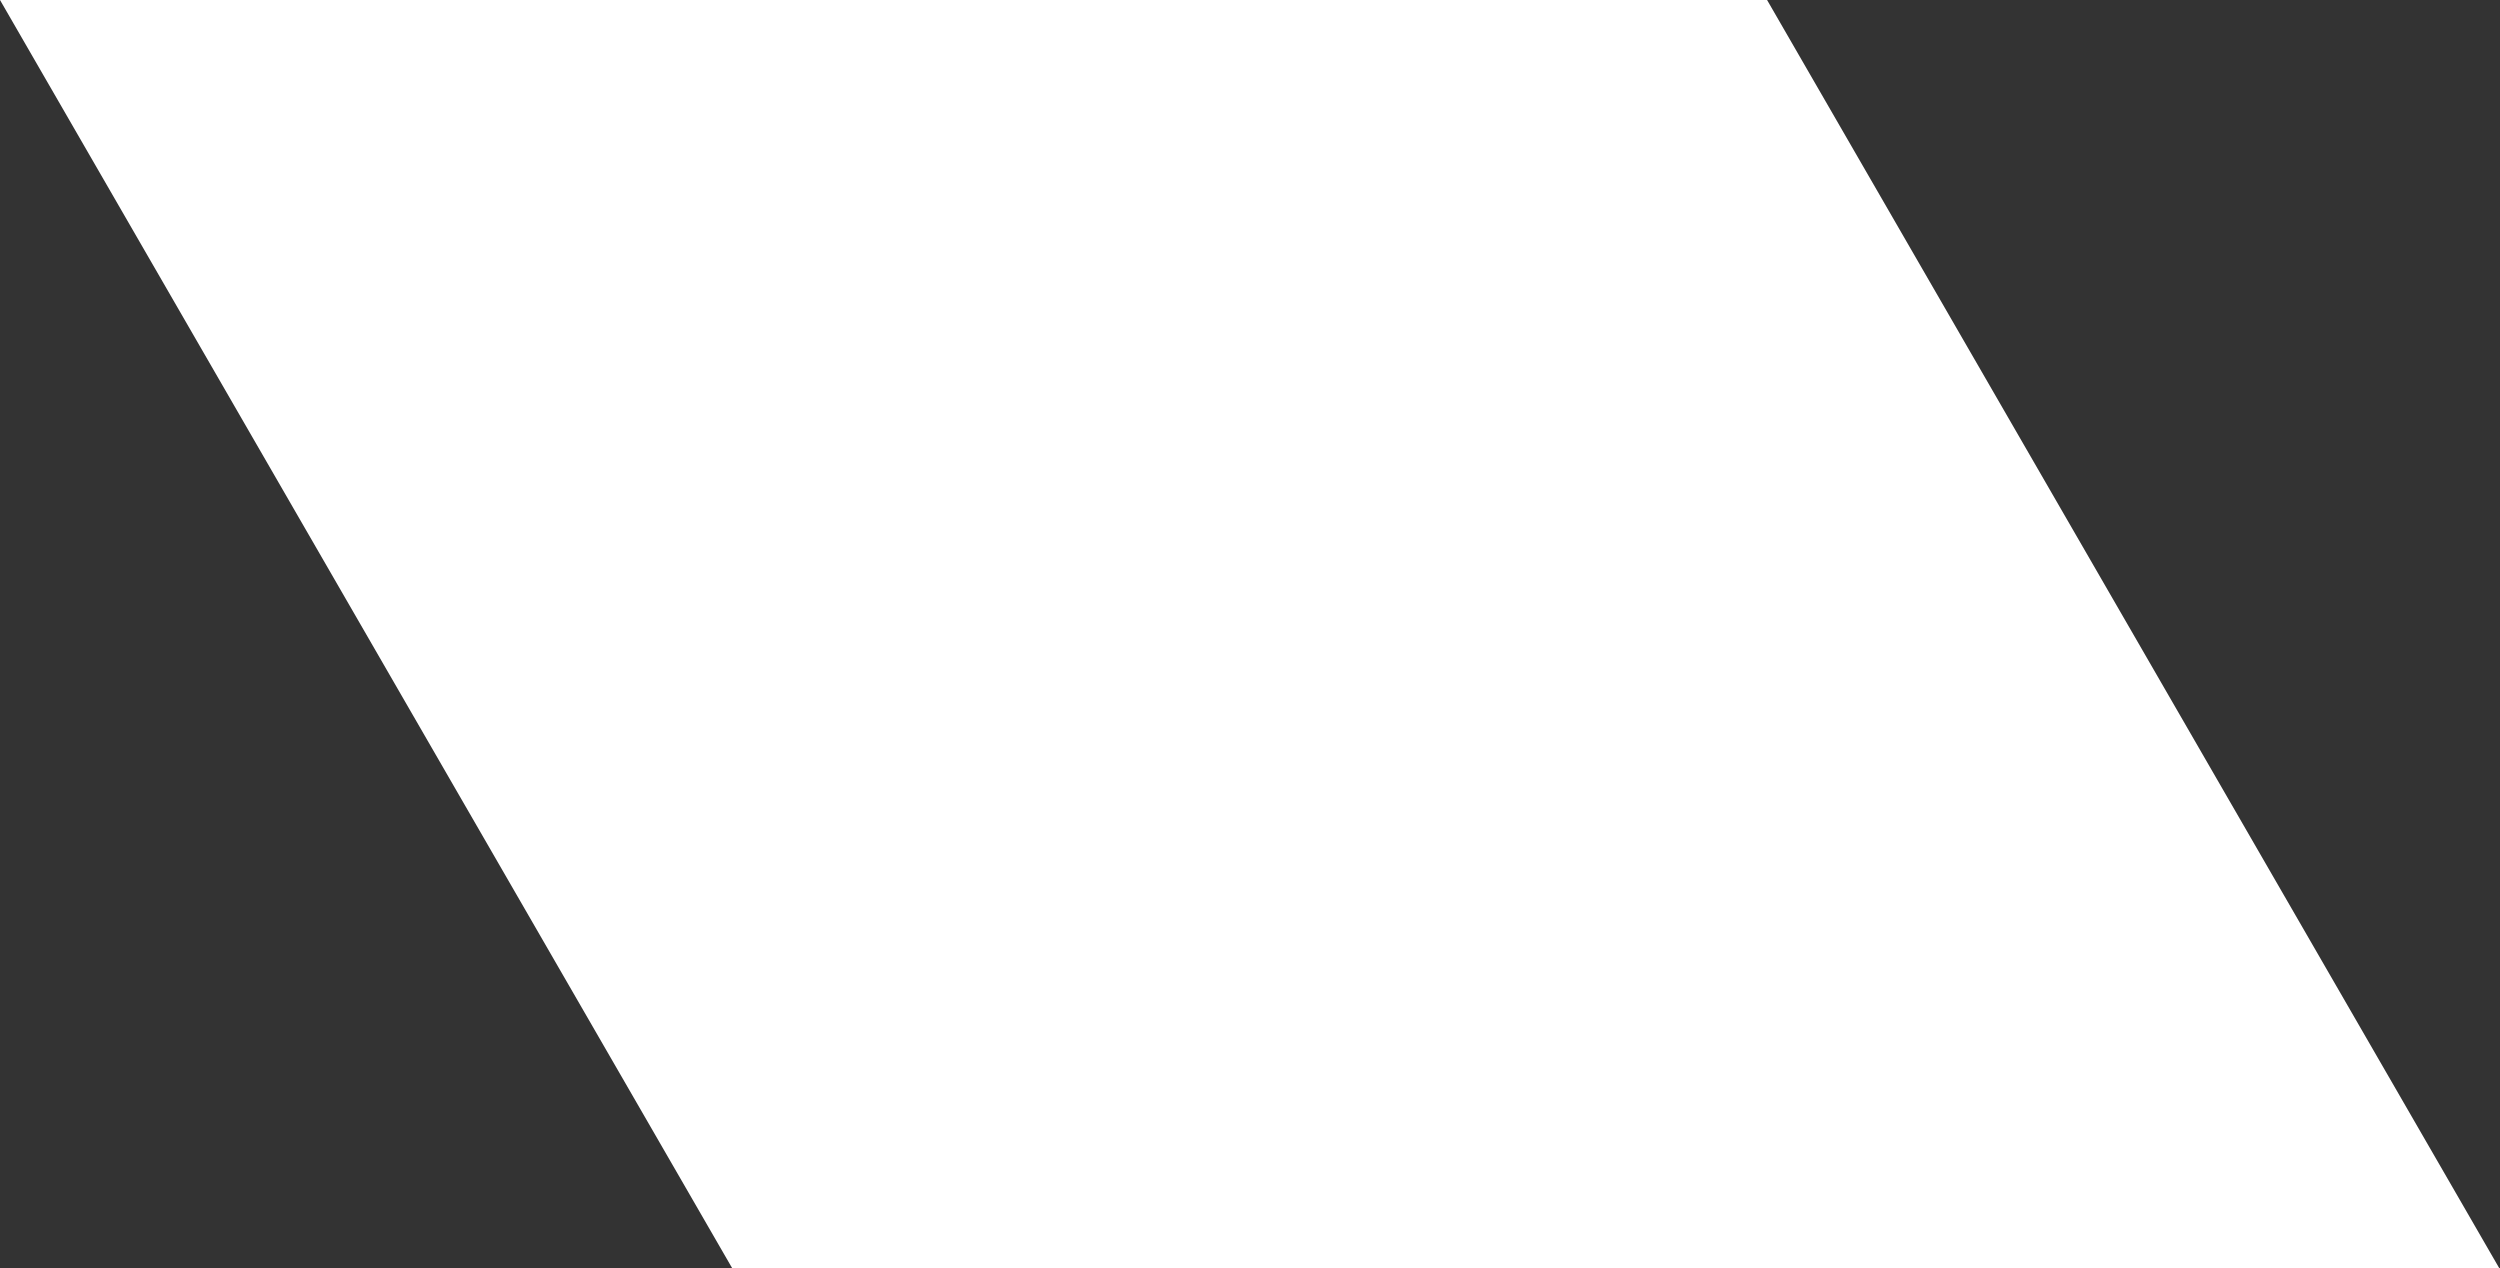 <?xml version="1.0" encoding="UTF-8"?> <svg xmlns="http://www.w3.org/2000/svg" width="2176" height="1104" viewBox="0 0 2176 1104" fill="none"><rect x="0" y="0" width="2176" height="1104" fill="#333333" stroke="none"/> <path d="M637.394 1104L-0.001 -9.45179e-05L1538.06 -9.92468e-06L2175.46 1104L637.394 1104Z" fill="white"></path> </svg> 